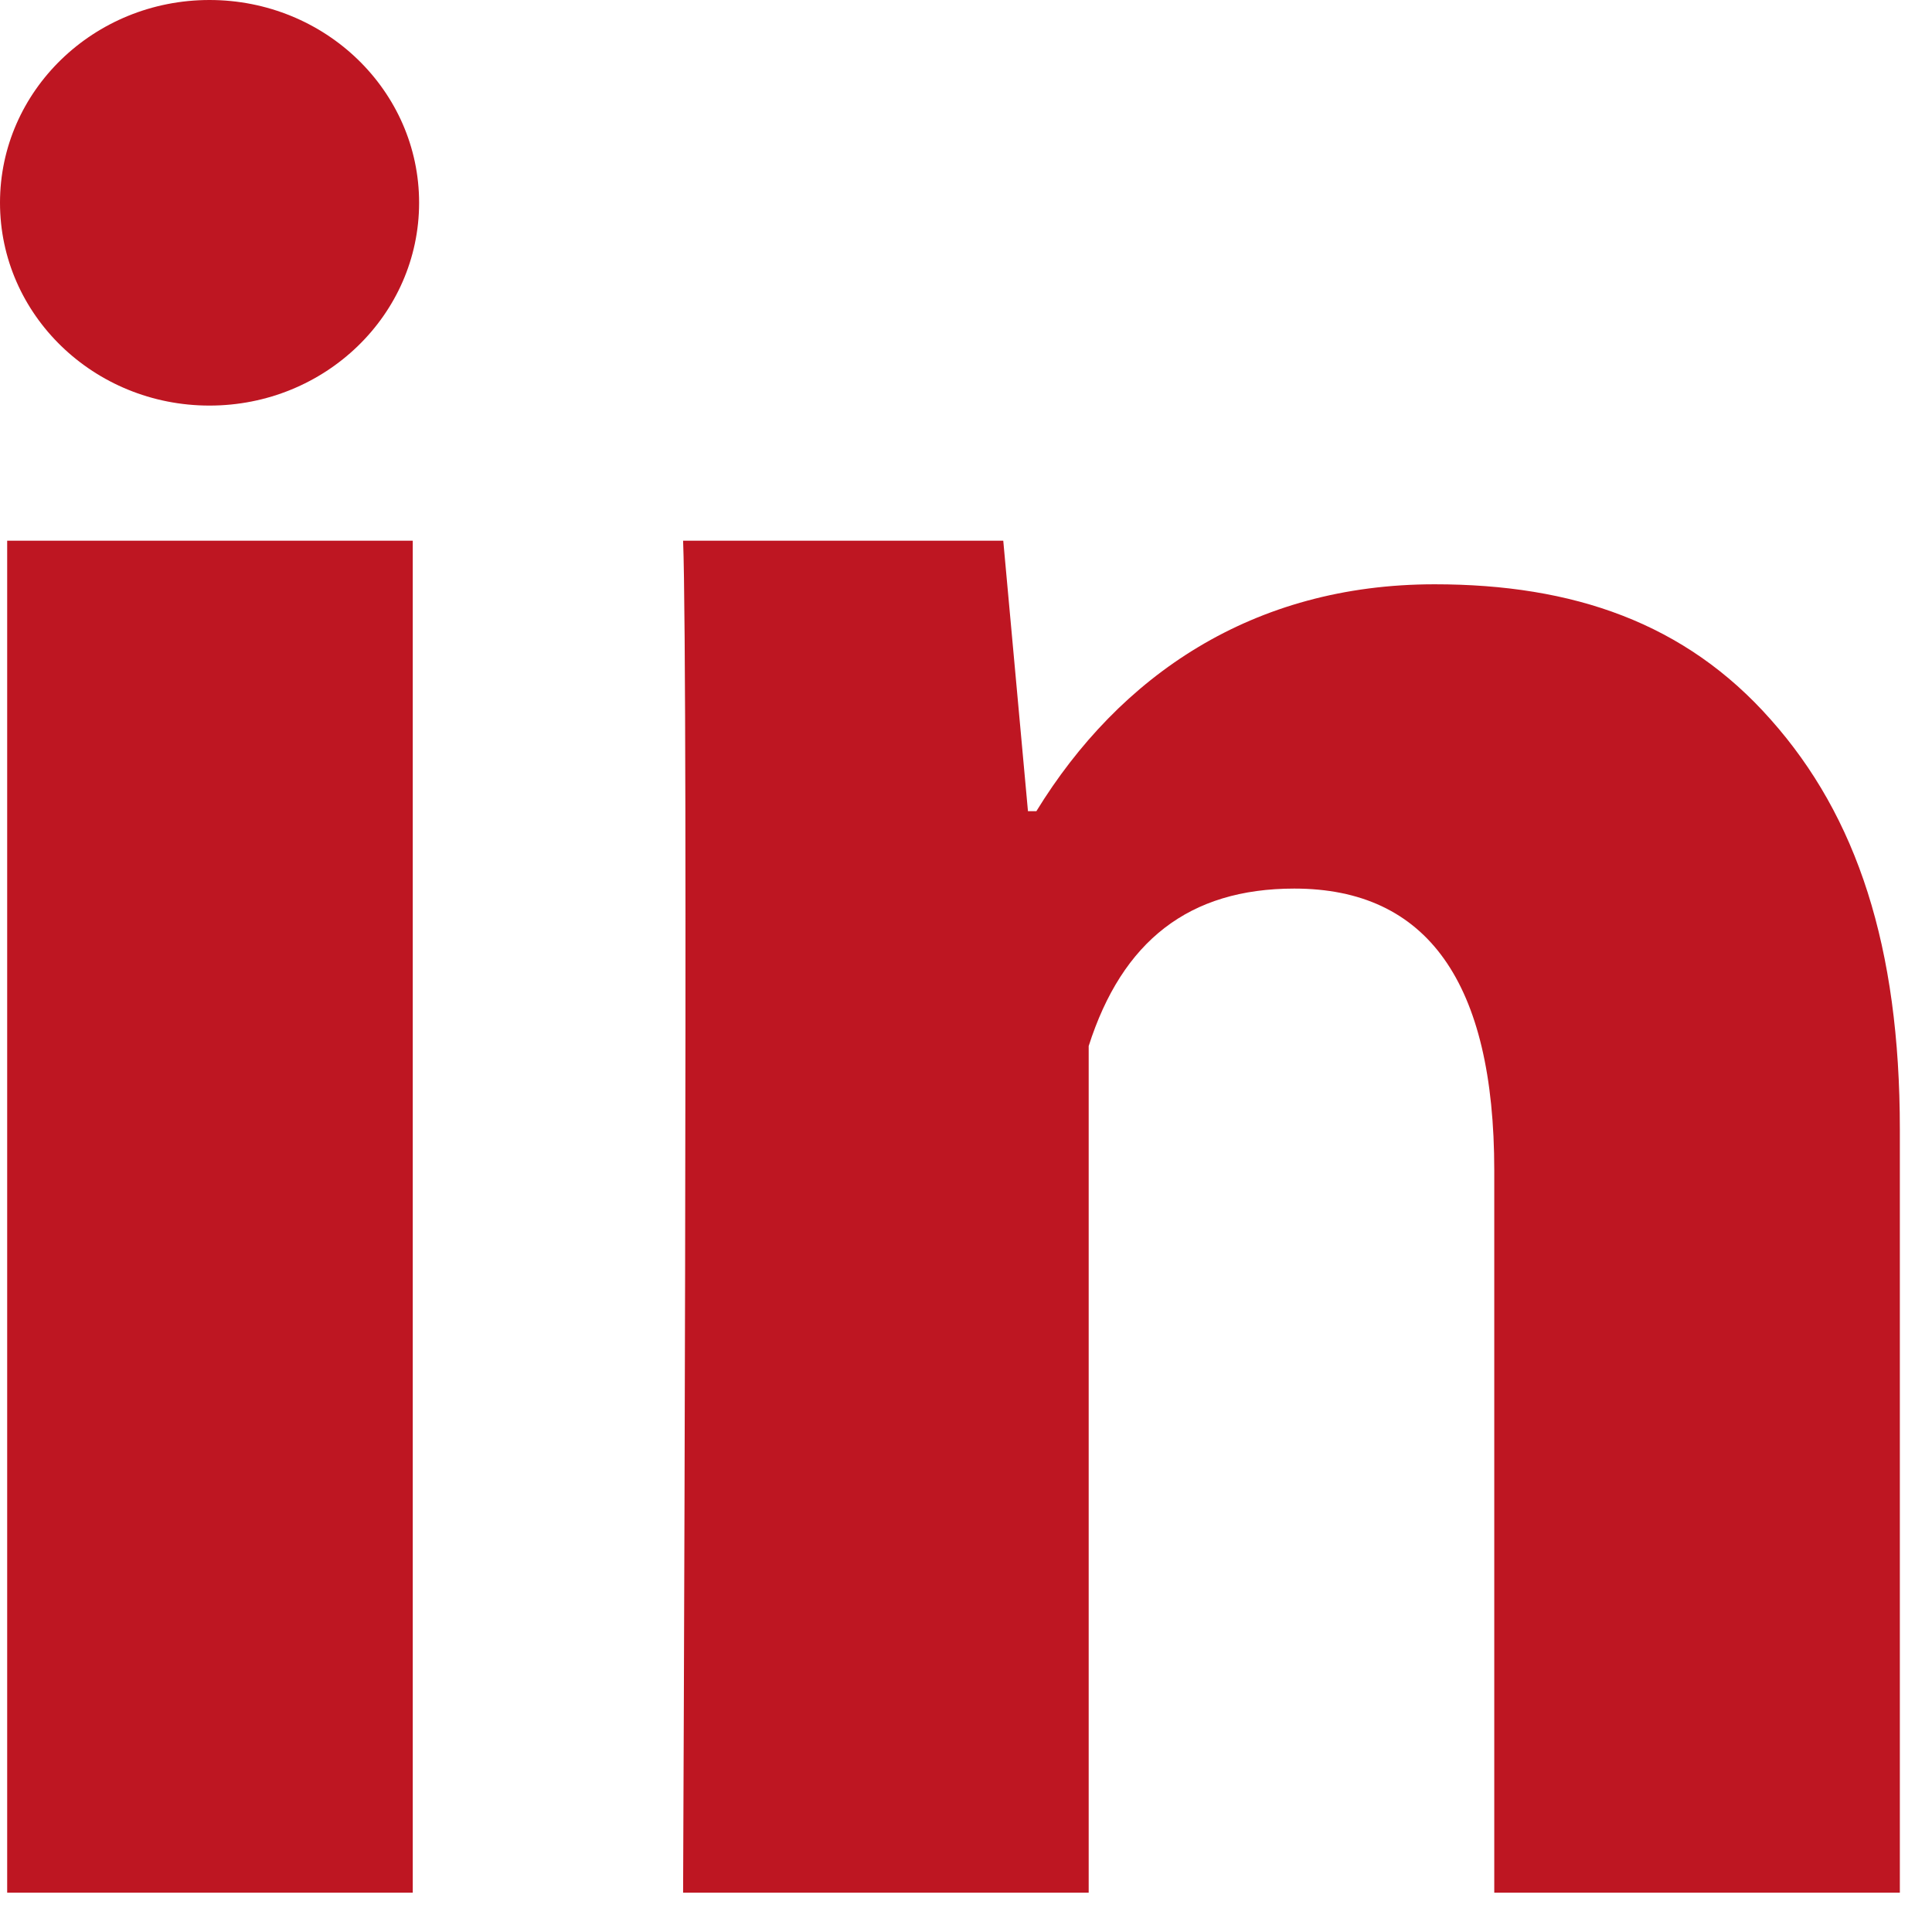 <svg width="14" height="14" viewBox="0 0 14 14" fill="none" xmlns="http://www.w3.org/2000/svg">
    <path d="M2.991 13.715H0.052V3.918H2.991V13.715ZM13.767 13.715H10.828V8.482C10.828 7.118 10.342 6.439 9.379 6.439C8.616 6.439 8.132 6.819 7.889 7.58C7.889 8.817 7.889 13.715 7.889 13.715H4.95C4.95 13.715 4.989 4.898 4.95 3.918H7.27L7.449 5.878H7.51C8.112 4.898 9.075 4.234 10.396 4.234C11.4 4.234 12.212 4.513 12.832 5.215C13.456 5.917 13.767 6.859 13.767 8.183V13.715Z" fill="#BE1622"/>
    <path d="M1.518 2.939C2.357 2.939 3.037 2.281 3.037 1.469C3.037 0.658 2.357 0 1.518 0C0.68 0 0 0.658 0 1.469C0 2.281 0.68 2.939 1.518 2.939Z" fill="#BE1622"/>
</svg>
